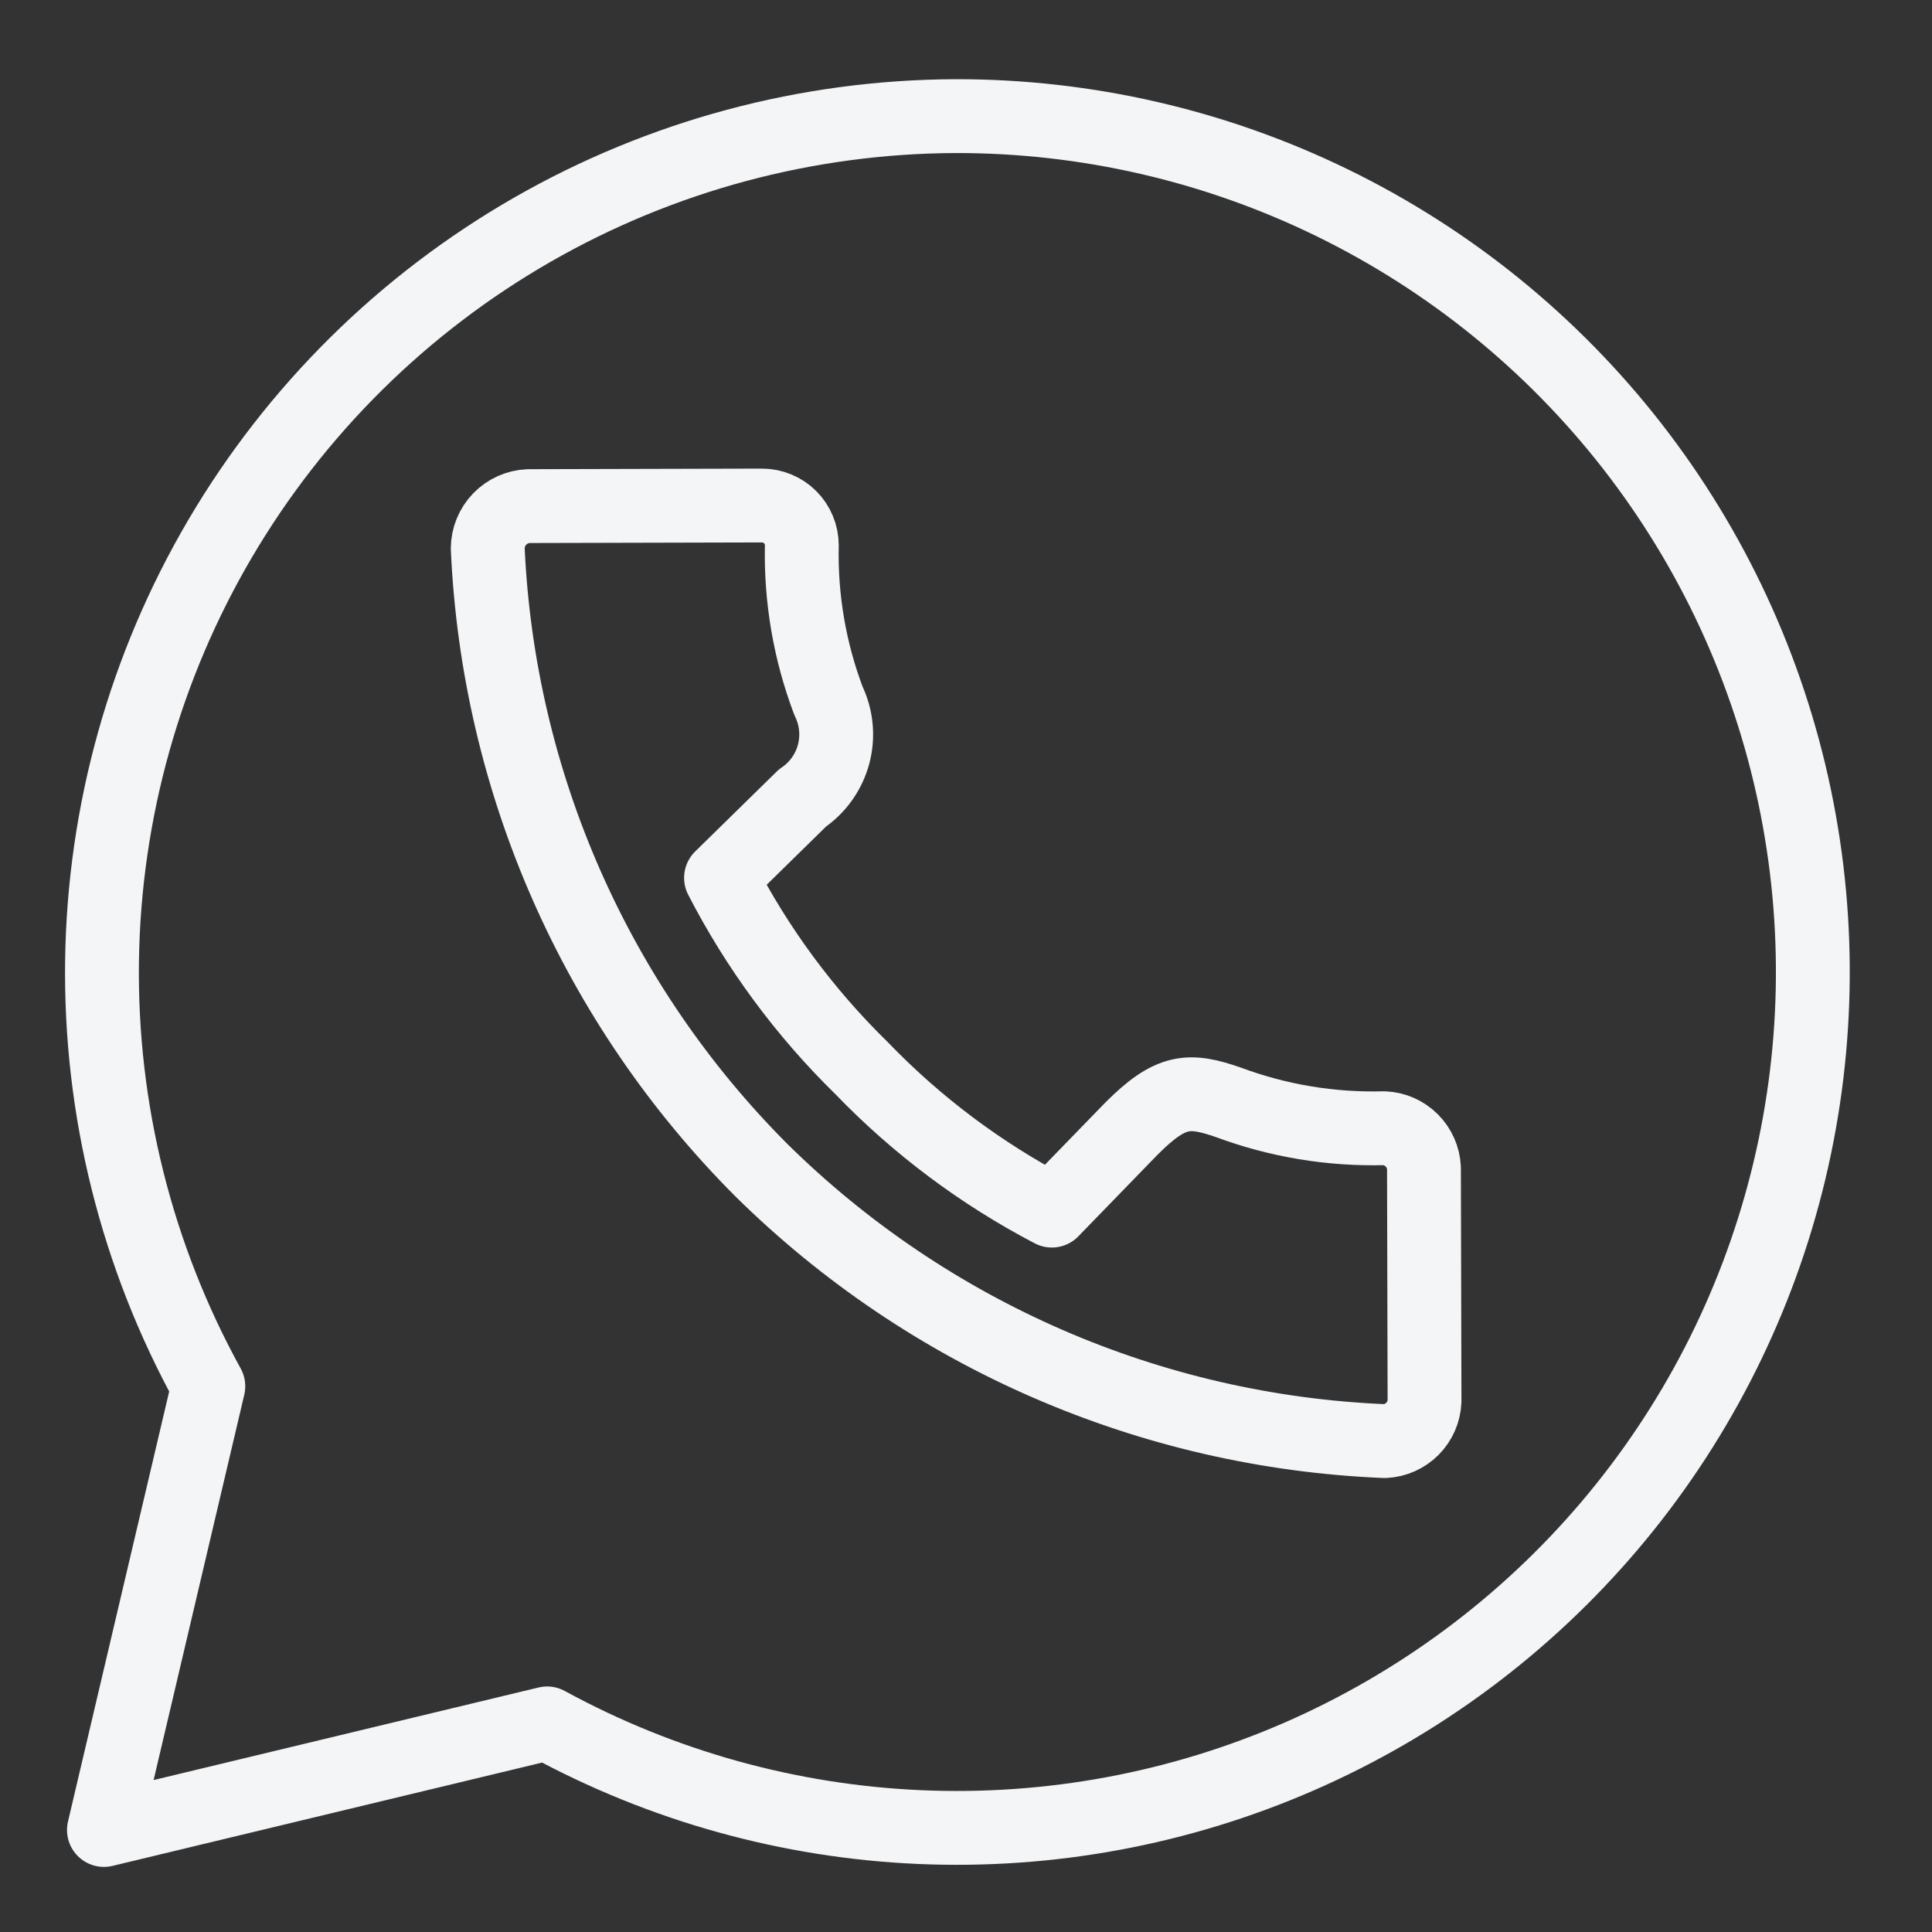 <?xml version="1.0" encoding="UTF-8"?> <svg xmlns="http://www.w3.org/2000/svg" width="102" height="102" viewBox="0 0 102 102" fill="none"><rect x="0" y="0" width="102" height="102" fill="#333333" stroke="none"/><path d="M50.452 6.131C42.603 6.158 34.896 8.228 28.089 12.137C21.282 16.046 15.61 21.659 11.629 28.424C7.649 35.189 5.498 42.874 5.387 50.722C5.277 58.571 7.211 66.313 10.999 73.188L5.487 96.614L28.886 90.987C34.933 94.285 41.653 96.157 48.534 96.46C55.415 96.763 62.275 95.489 68.588 92.735C74.901 89.981 80.501 85.821 84.96 80.572C89.419 75.322 92.62 69.123 94.316 62.447C96.013 55.772 96.161 48.797 94.749 42.056C93.337 35.314 90.403 28.985 86.171 23.551C81.938 18.117 76.52 13.723 70.329 10.703C64.139 7.684 57.34 6.12 50.452 6.131ZM27.909 26.72L40.225 26.689C40.782 26.688 41.318 26.908 41.713 27.301C42.108 27.695 42.331 28.229 42.332 28.786C42.27 31.589 42.748 34.378 43.739 37C44.165 37.878 44.261 38.88 44.009 39.822C43.756 40.765 43.172 41.585 42.364 42.132L38.066 46.346C39.986 50.072 42.492 53.465 45.489 56.395C48.41 59.426 51.801 61.965 55.532 63.915L59.725 59.596C61.822 57.49 62.789 57.487 64.85 58.197C67.477 59.175 70.268 59.64 73.071 59.564C73.62 59.588 74.141 59.816 74.53 60.204C74.92 60.592 75.151 61.111 75.178 61.66L75.208 73.976C75.184 74.525 74.955 75.046 74.568 75.436C74.18 75.825 73.66 76.056 73.111 76.083C60.747 75.575 49.016 70.478 40.206 61.788C31.459 53.03 26.303 41.318 25.75 28.953C25.753 28.374 25.98 27.819 26.382 27.403C26.784 26.987 27.331 26.742 27.909 26.72Z" stroke="#F3F5F7" stroke-width="3.898" stroke-linecap="round" stroke-linejoin="round"></path></svg> 